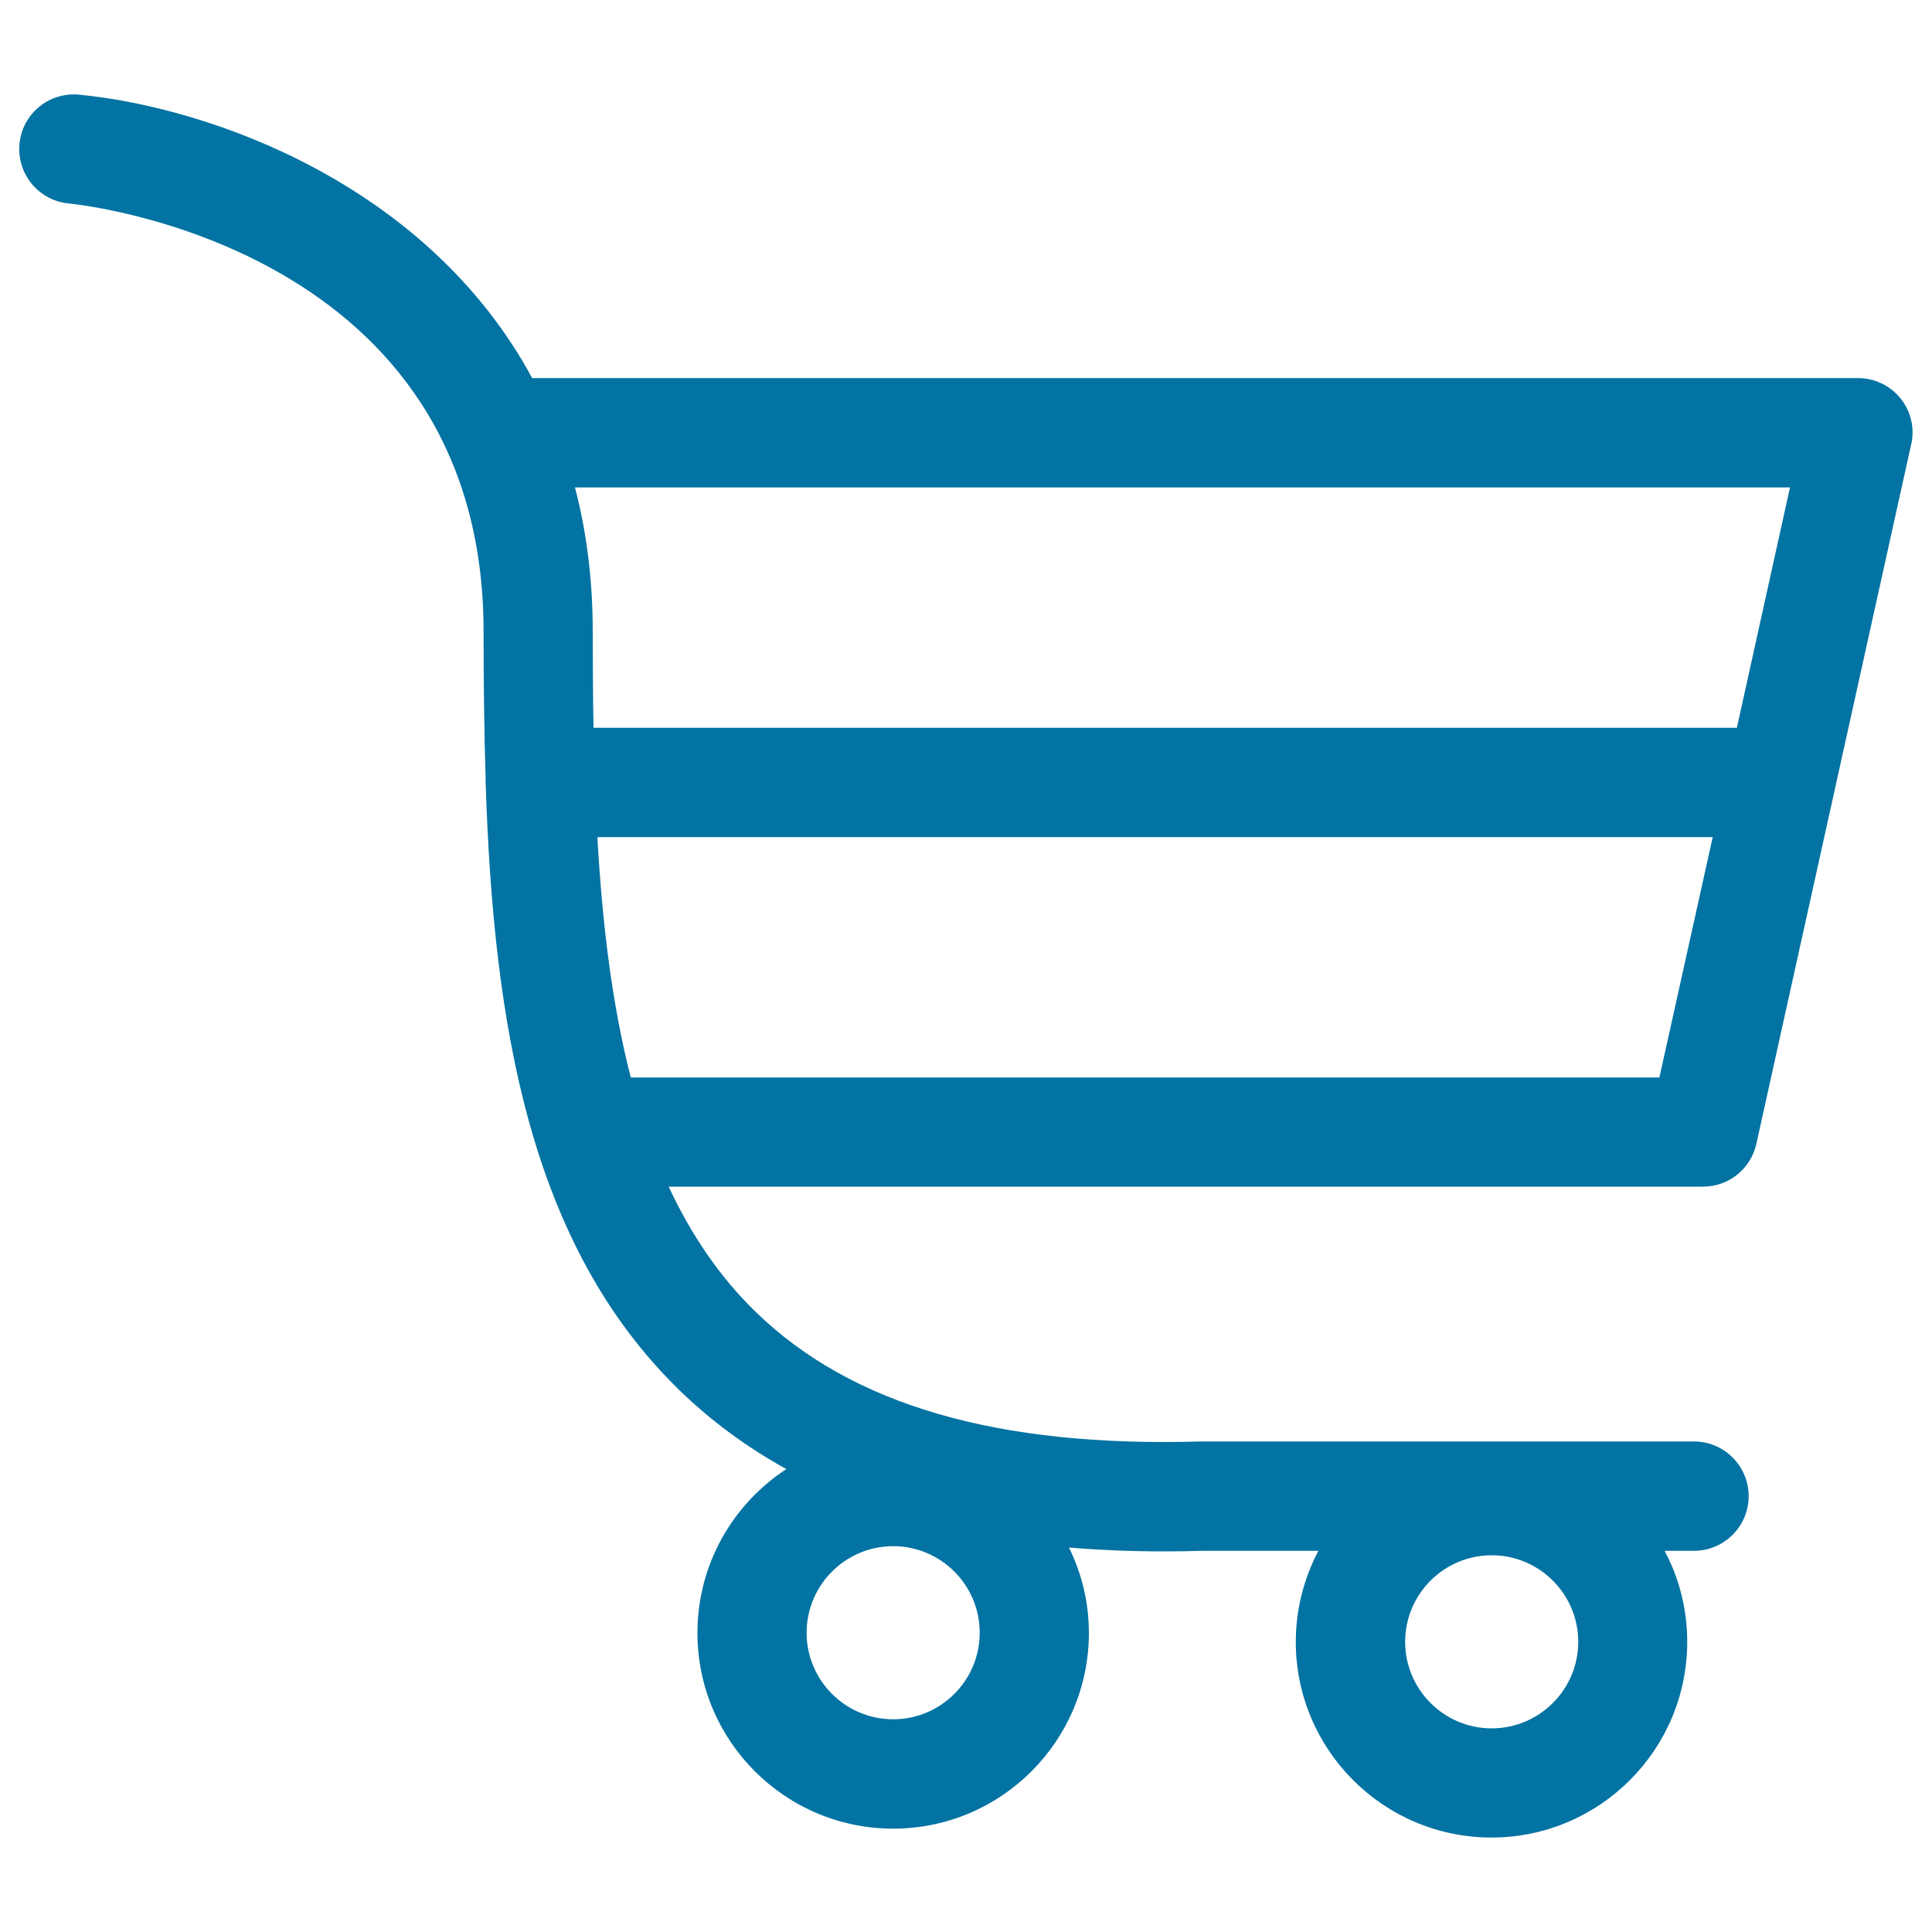 <svg xmlns="http://www.w3.org/2000/svg" viewBox="0 0 1000 1000" style="fill:#0273a2">
<title>Shopping Cart Of Horizontal Stripes SVG icon</title>
<g><path d="M983.8,206.3c-5.4-6.7-13.5-10.6-22-10.6H276.2c-0.2,0-0.5,0.1-0.7,0.1C221.3,95.4,108.9,55.6,41,49c-15.6-1.5-29.4,9.8-30.9,25.4c-1.5,15.5,9.8,29.4,25.4,30.9c8.8,0.9,214.8,23.4,214.8,221.6c0,26.2,0.3,52.1,1.1,77.6c0,0.2-0.1,0.4-0.1,0.6c0,0.3,0.1,0.7,0.1,1c4.1,124.7,22.8,238.2,100.4,313.6c16.4,15.9,34.8,29.4,55.2,40.7c-27.7,18.1-46,49.3-46,84.8c0,55.9,45.4,101.3,101.3,101.3c55.9,0,101.3-45.4,101.3-101.3c0-15.8-3.7-30.8-10.3-44.2c15.7,1.3,32,2,49,2c6.6,0,13.3-0.1,20.1-0.3h60c-7.4,14.1-11.7,30.1-11.7,47.1c0,55.9,45.4,101.3,101.3,101.3c55.9,0,101.3-45.4,101.3-101.3c0-17-4.2-33-11.7-47.1h15.2c15.6,0,28.3-12.7,28.3-28.3c0-15.6-12.7-28.3-28.3-28.3l-255.2,0c-105.5,3.1-180.9-18.9-230.5-67.1c-18.9-18.4-33.6-40.3-45-64.8h535.4c13.3,0,24.7-9.2,27.6-22.2l80.1-361.9C991.2,221.8,989.1,213,983.8,206.3z M462.3,889.9c-24.7,0-44.8-20.1-44.8-44.8c0-24.7,20.1-44.8,44.8-44.8c24.7,0,44.8,20.1,44.8,44.8S487,889.9,462.3,889.9z M772.1,894.6c-24.7,0-44.8-20.1-44.8-44.8c0-24.7,20.1-44.8,44.8-44.8c24.7,0,44.8,20.1,44.8,44.8S796.8,894.6,772.1,894.6z M926.5,252.3L899,376.7H307.2c-0.3-16.5-0.4-33.1-0.4-49.9c0-27.2-3.3-52-9.2-74.5L926.5,252.3L926.5,252.3z M858.9,557.7H326.5c-9.8-38-14.8-80.1-17.3-124.4h577.3L858.9,557.7z"/></g>
</svg>